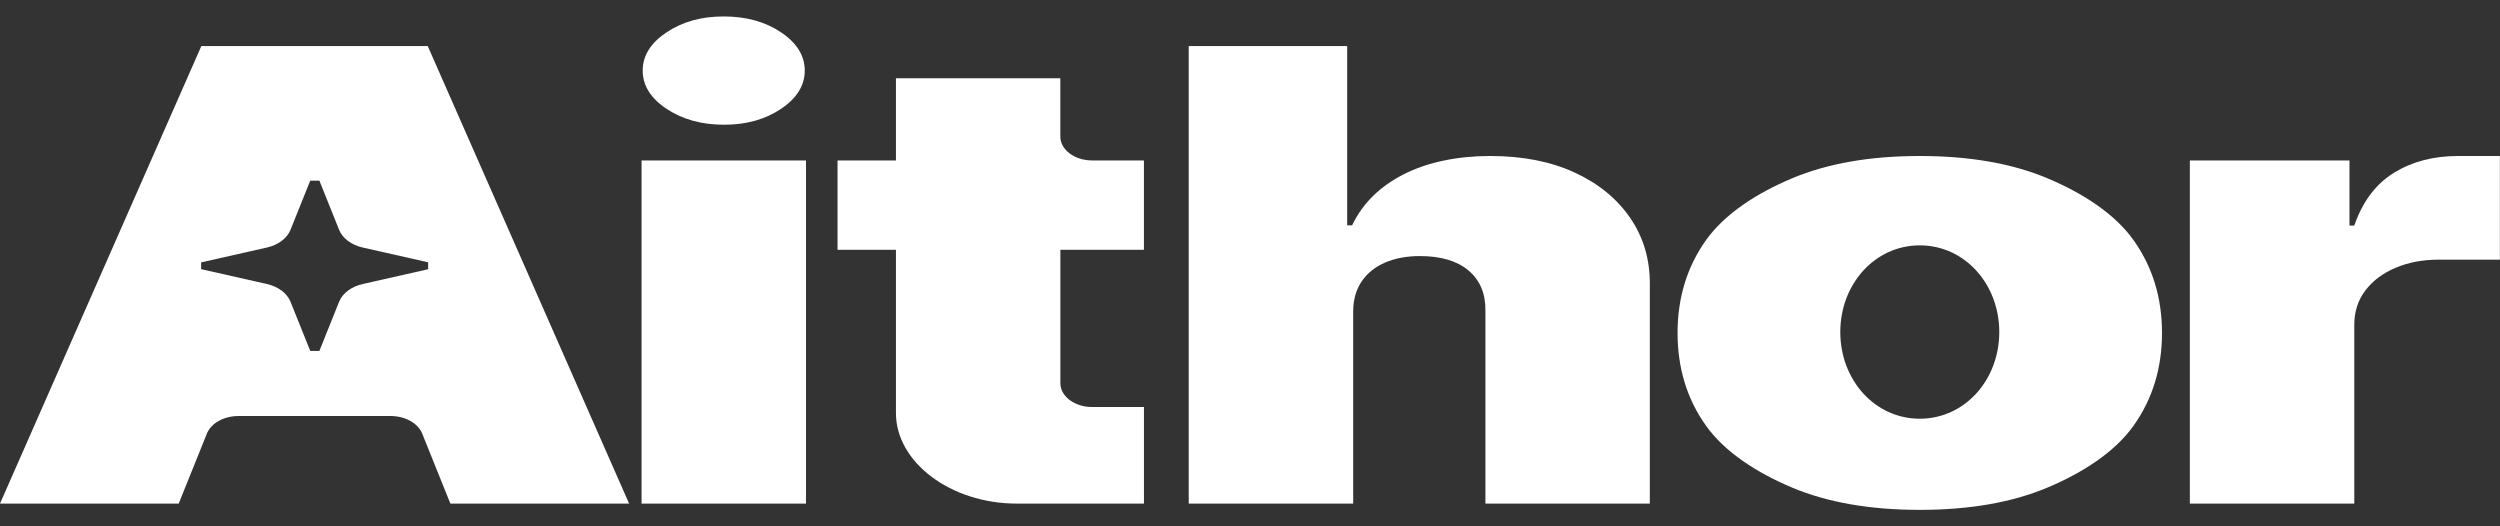 <svg preserveAspectRatio="none" height="24" viewBox="0 0 114 32" fill="#ffffff" xmlns="http://www.w3.org/2000/svg">
<rect x="0" y="0" width="114" height="32" fill="#333333" stroke="none"/>
<g clip-path="url(#clip0_1403_51121)">
<path d="M67.951 9.484C69.426 9.484 70.711 9.819 71.802 10.489C72.893 11.159 73.739 12.083 74.342 13.26C74.945 14.438 75.242 15.786 75.232 17.308V30.618H67.735V18.883C67.745 17.85 67.488 17.04 66.968 16.451C66.448 15.863 65.707 15.569 64.747 15.569C64.141 15.569 63.609 15.703 63.152 15.969C62.694 16.236 62.341 16.617 62.092 17.11C61.842 17.603 61.714 18.195 61.705 18.883V30.618H54.206V2.801H61.432V13.7H61.657C61.664 13.68 61.671 13.659 61.679 13.637C62.153 12.346 62.927 11.335 63.999 10.604C65.093 9.857 66.475 9.484 67.951 9.484Z"/>
<path d="M36.753 9.756H29.255V30.619H36.753V9.756Z"/>
<path d="M30.395 6.616C31.119 7.26 31.994 7.583 33.016 7.583C34.039 7.583 34.897 7.26 35.617 6.616C36.336 5.971 36.697 5.196 36.697 4.291C36.697 3.387 36.336 2.611 35.617 1.967C34.897 1.322 34.025 1 33.002 1C31.979 1 31.118 1.322 30.394 1.967C29.669 2.611 29.307 3.387 29.307 4.291C29.307 5.196 29.669 5.973 30.394 6.616H30.395Z"/>
<path d="M52.163 15.188V9.755H49.802C49.001 9.755 48.351 9.106 48.351 8.305V4.757H40.855V9.755H38.192V15.188H40.855V25.184V25.113C40.855 28.113 43.359 30.618 46.36 30.618H52.164V24.747H49.803C49.002 24.747 48.353 24.098 48.353 23.297V15.189H52.164L52.163 15.188Z"/>
<path d="M97.296 14.612C96.436 12.996 94.967 11.737 93.356 10.836C91.744 9.935 89.806 9.485 87.542 9.485C85.278 9.485 83.34 9.935 81.728 10.836C80.117 11.737 78.648 12.996 77.788 14.612C76.928 16.228 76.497 18.105 76.497 20.242C76.497 22.38 76.926 24.256 77.788 25.872C78.648 27.489 80.115 28.747 81.728 29.649C83.34 30.55 85.278 31 87.542 31C89.806 31 91.743 30.55 93.356 29.649C94.967 28.747 96.436 27.489 97.296 25.872C98.156 24.256 98.587 22.38 98.587 20.242C98.587 18.105 98.156 16.228 97.296 14.612ZM87.542 25.458C85.486 25.458 83.917 23.093 83.917 20.188C83.917 17.283 85.486 14.918 87.542 14.918C89.599 14.918 91.167 17.283 91.167 20.188C91.167 23.093 89.599 25.458 87.542 25.458Z"/>
<path fill-rule="evenodd" clip-rule="evenodd" d="M0 30.618L9.181 2.801H9.183H19.505L28.687 30.618H20.537L19.253 26.363C19.06 25.728 18.476 25.294 17.812 25.294H10.874C10.21 25.294 9.625 25.728 9.434 26.363L8.149 30.618H0ZM15.464 18.344C15.62 17.828 16.024 17.424 16.54 17.268L19.523 16.37V15.948L16.54 15.05C16.024 14.894 15.62 14.49 15.464 13.974L14.564 10.983H14.147L13.246 13.974C13.091 14.49 12.687 14.894 12.17 15.05L9.171 15.953V16.365L12.17 17.268C12.687 17.424 13.091 17.828 13.246 18.344L14.147 21.335H14.564L15.464 18.344Z"/>
<path fill-rule="evenodd" clip-rule="evenodd" d="M109.166 10.504C109.994 9.824 110.965 9.485 112.079 9.485H112.082H113.995V15.786H111.213C110.479 15.786 109.82 15.952 109.236 16.283C108.652 16.613 108.192 17.074 107.857 17.667C107.522 18.261 107.355 18.956 107.355 19.753V30.619H99.857V9.756H107.136V13.716H107.355C107.358 13.702 107.362 13.688 107.366 13.672C107.37 13.659 107.373 13.646 107.377 13.631C107.759 12.211 108.355 11.169 109.166 10.504Z"/>
</g>
<defs>
<clipPath id="clip0_1403_51121">
<rect width="113.995" height="32" fill="white"/>
</clipPath>
</defs>
</svg>
